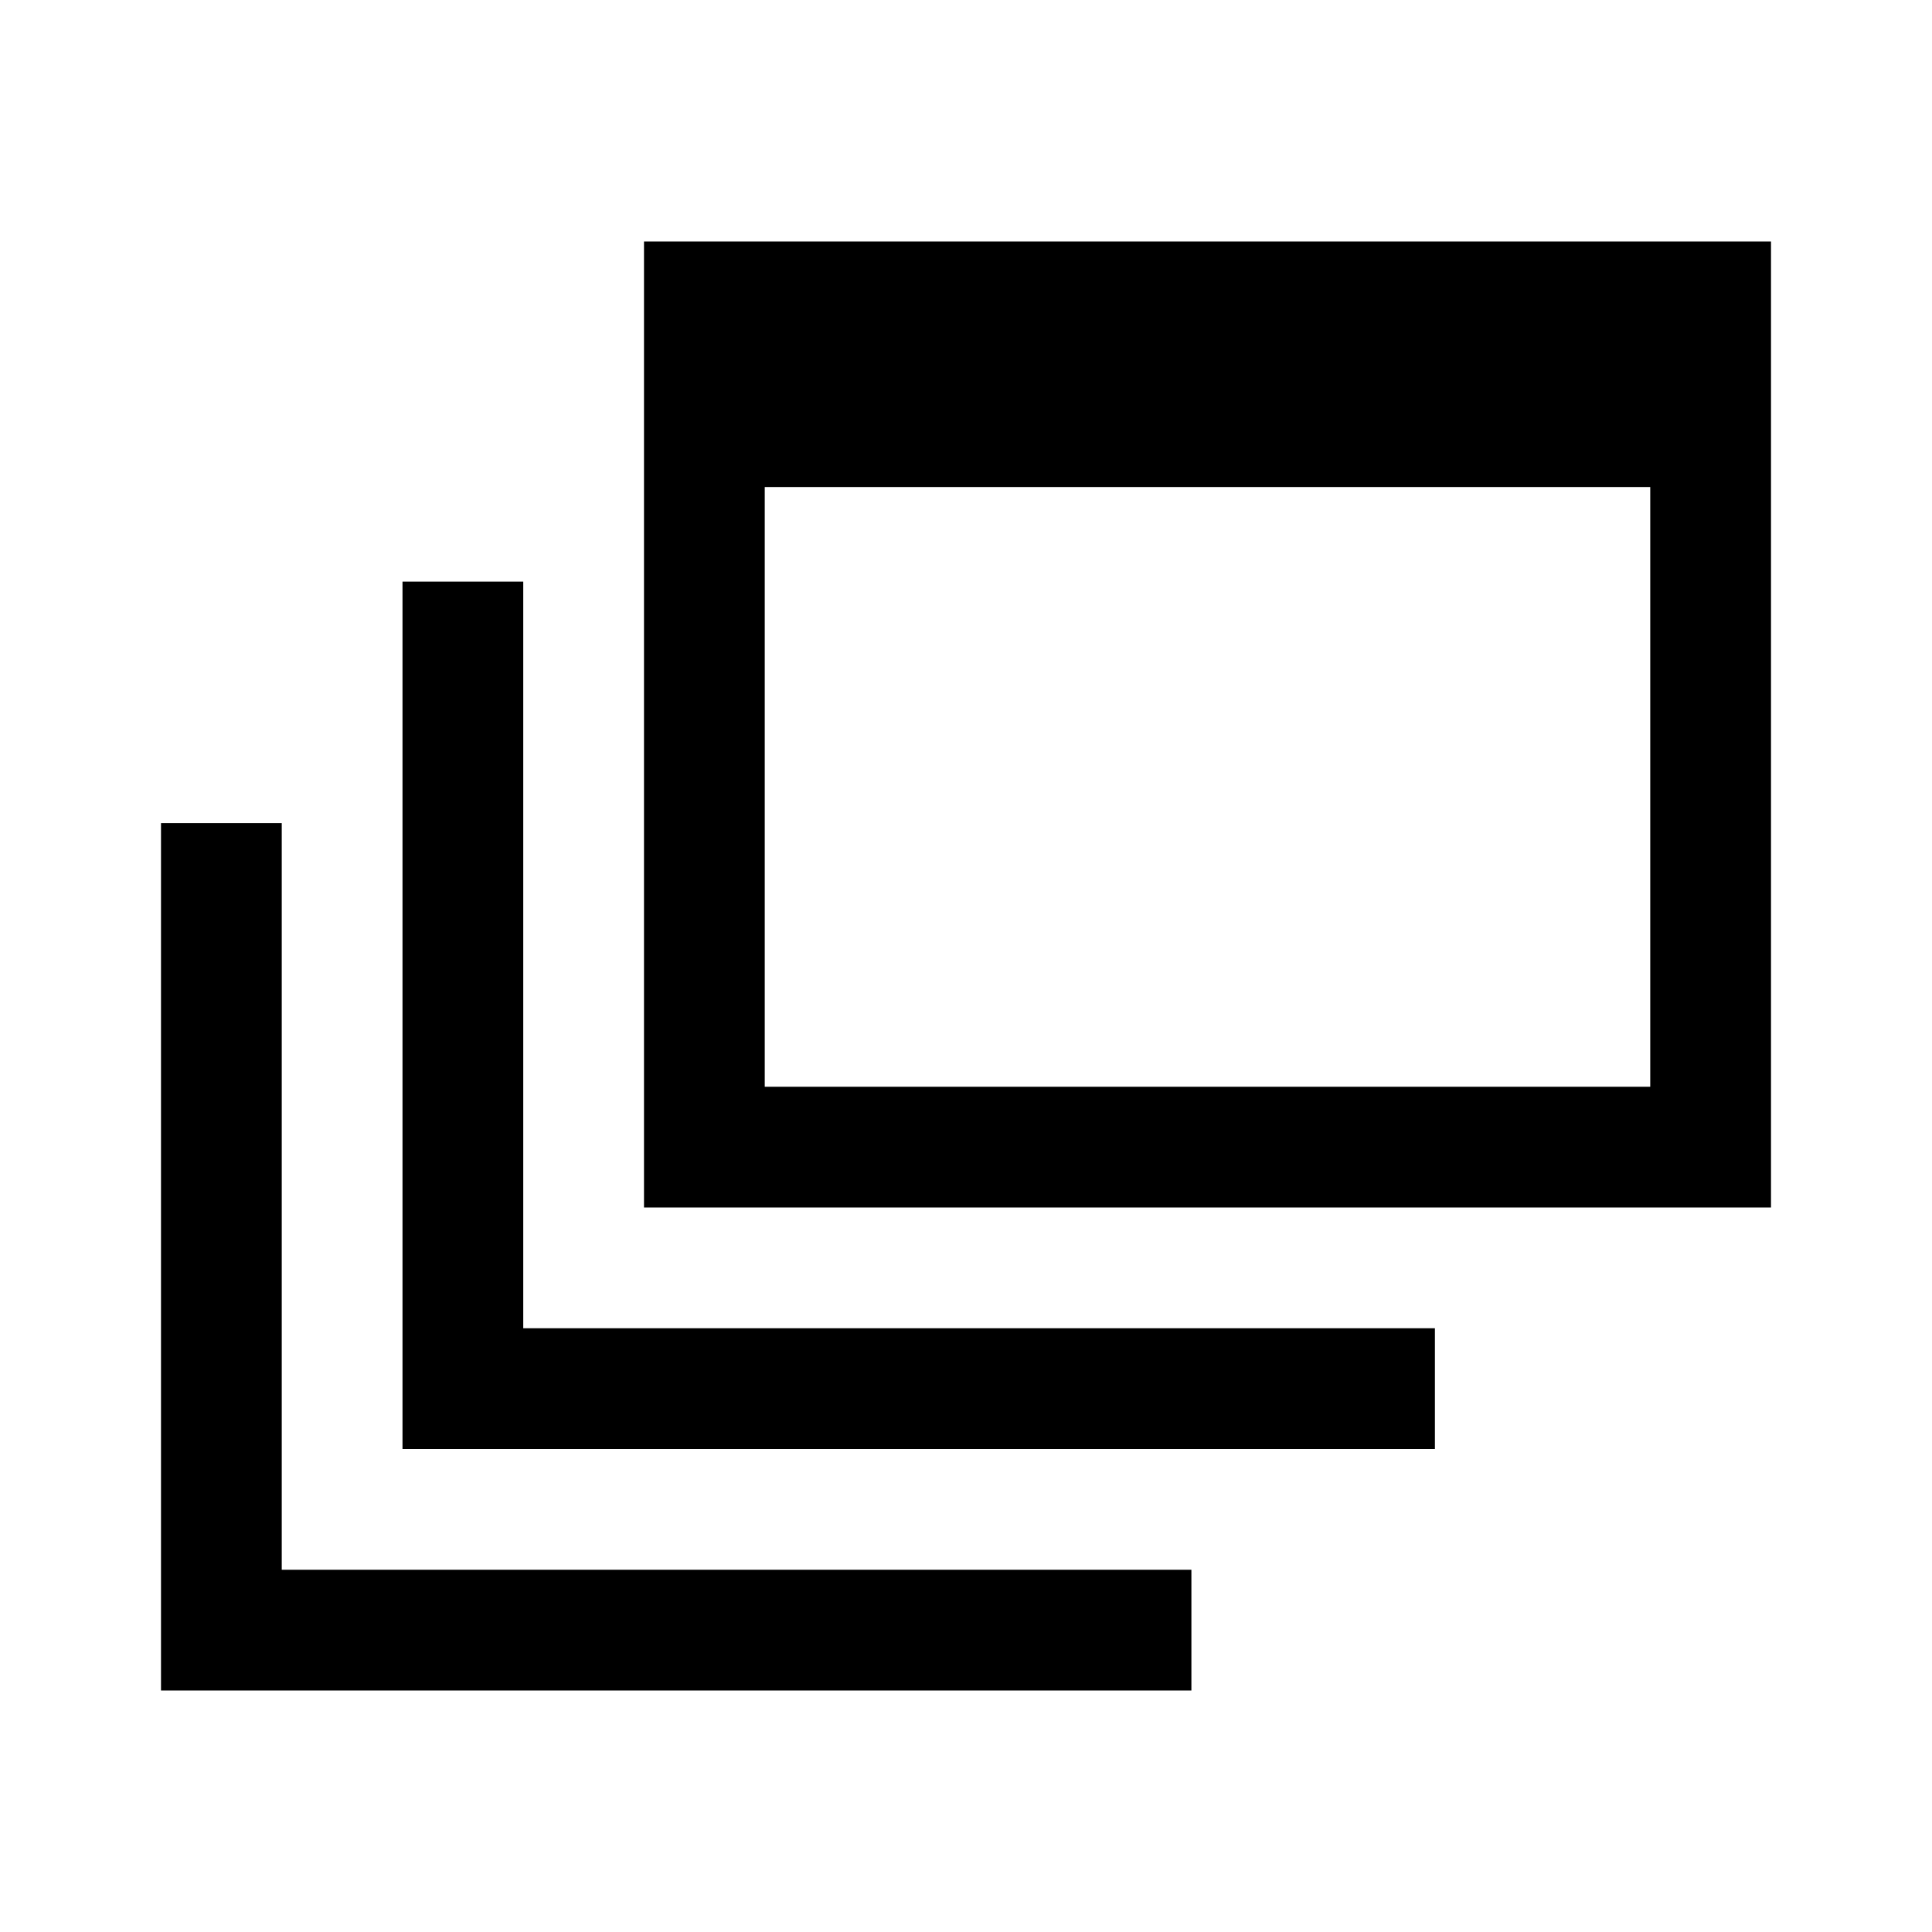<svg xmlns="http://www.w3.org/2000/svg" width="48" height="48" viewBox="0 -960 960 960"><path d="M80-120v-431h60v371h452v60H80Zm120-120v-431h60v371h453v60H200Zm120-120v-480h560v480H320Zm60-60h440v-298H380v298Z"/></svg>
